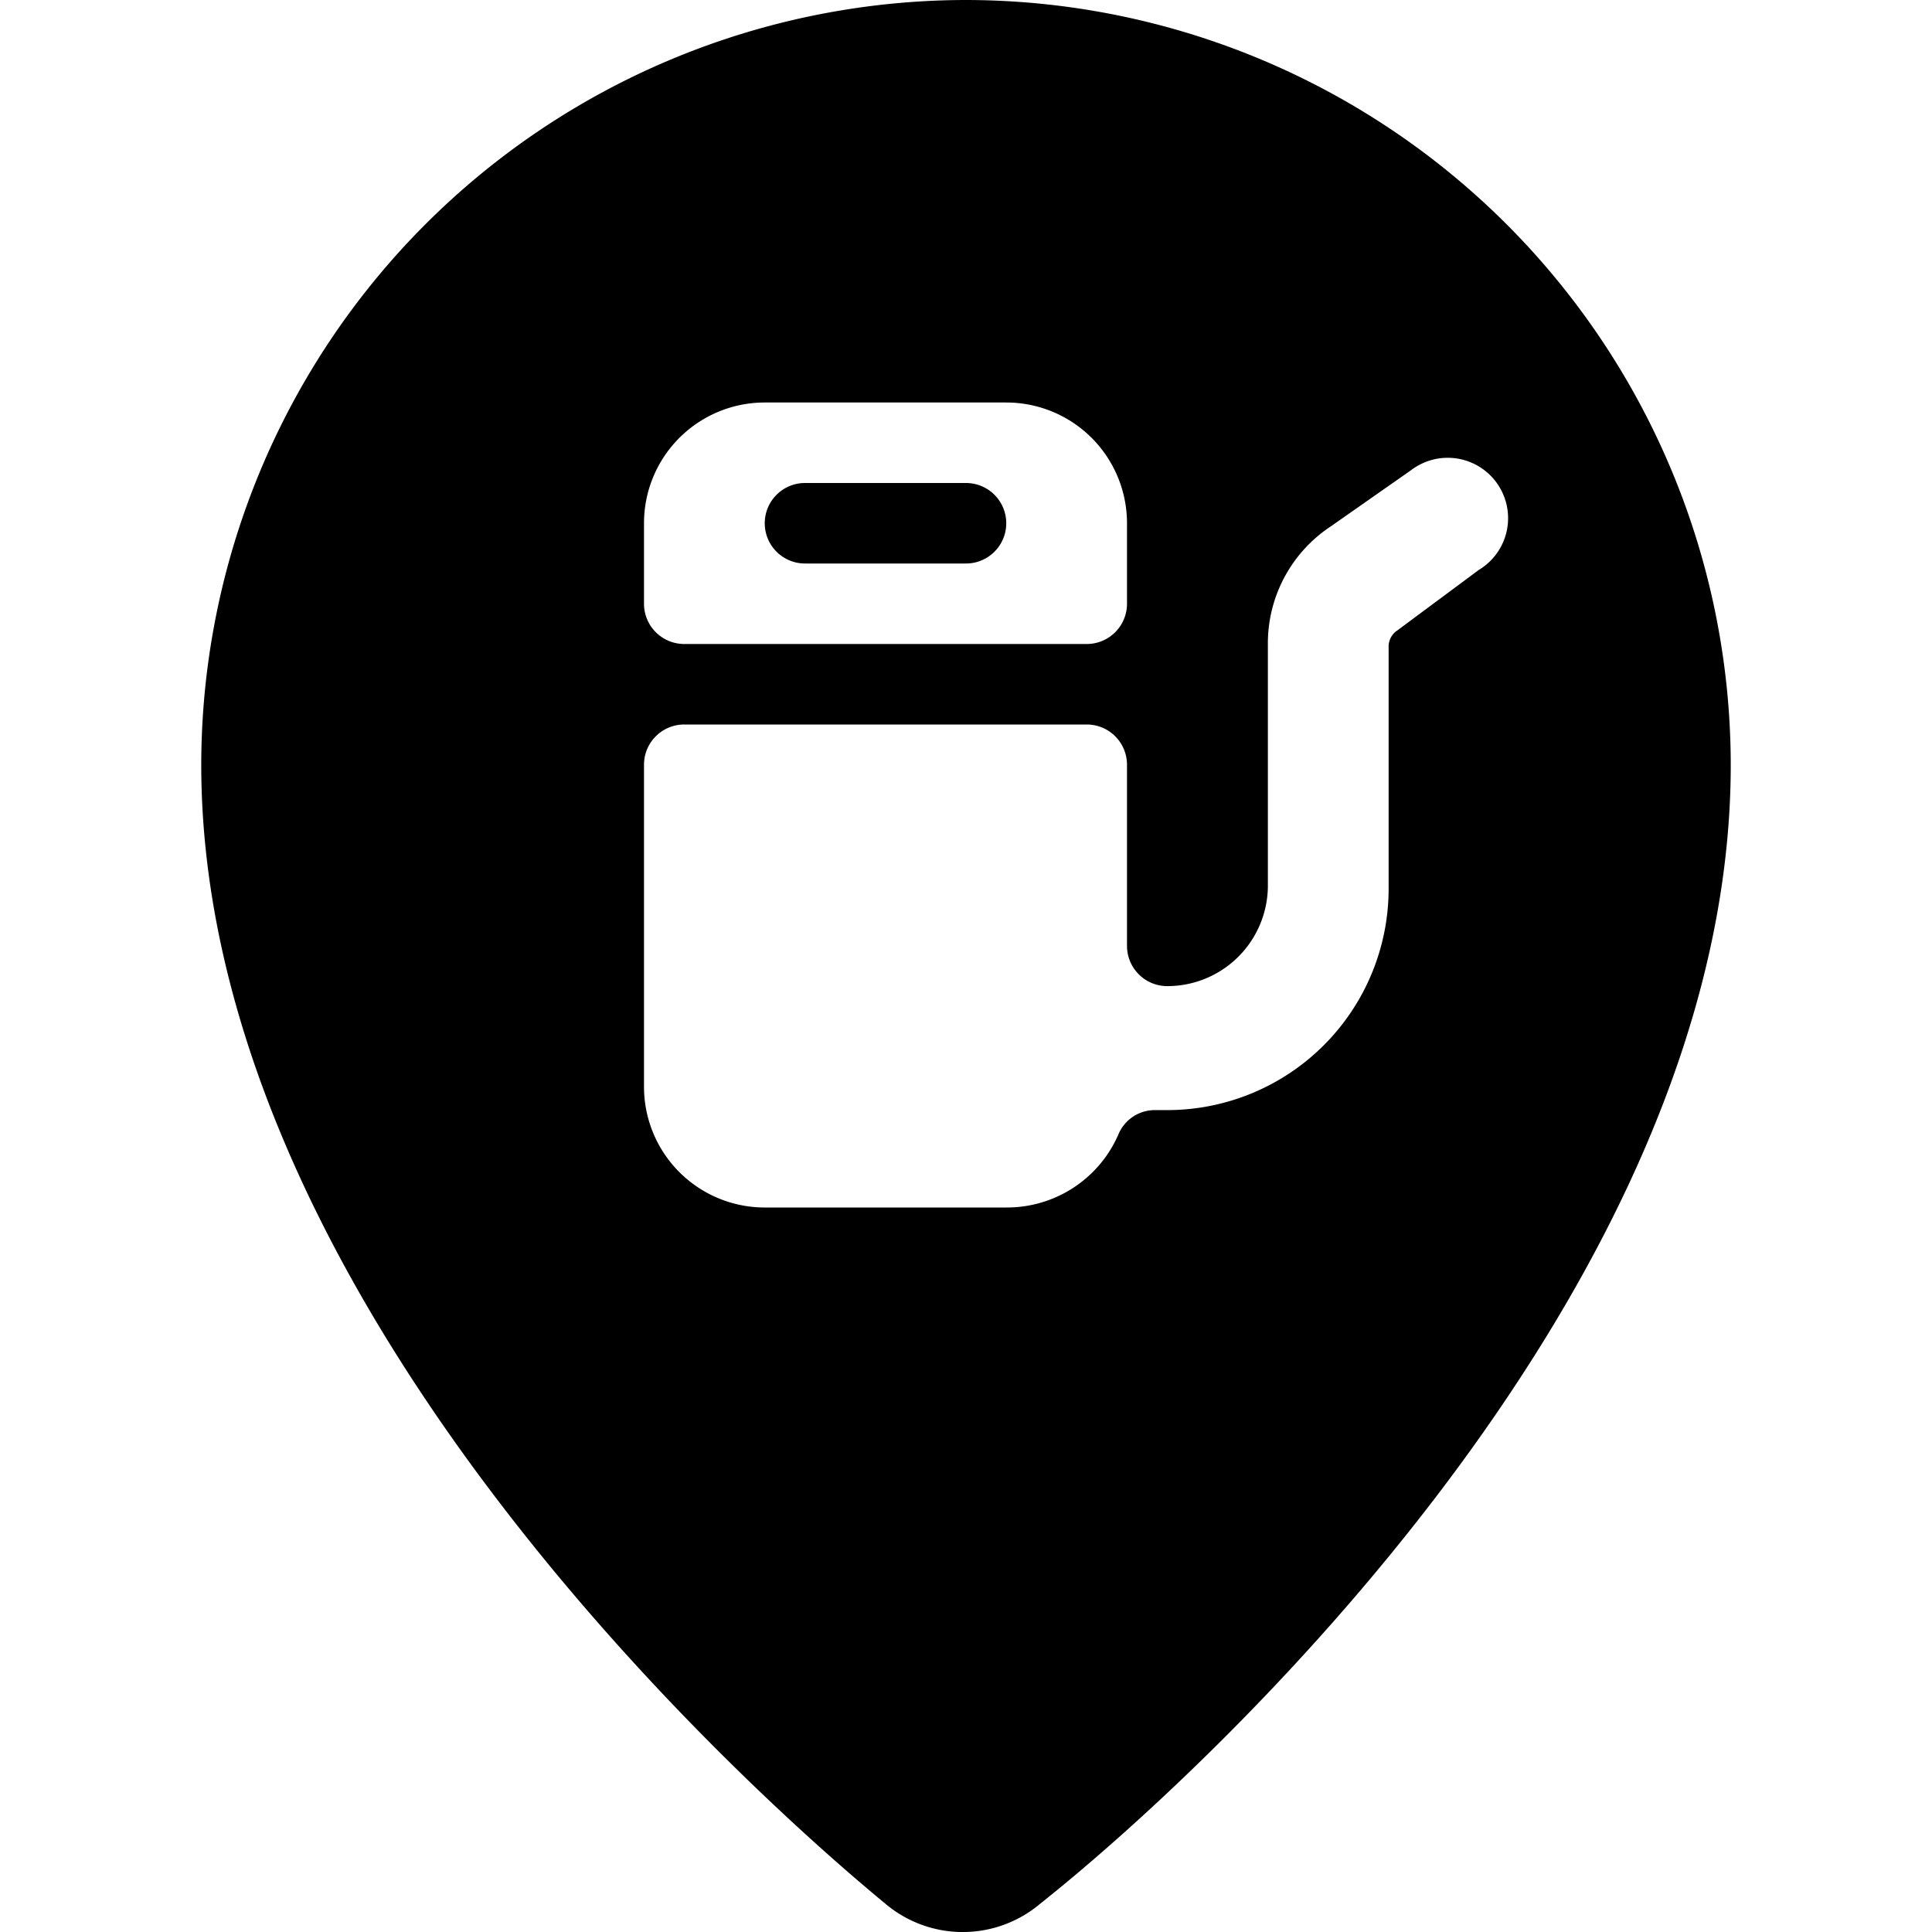 <svg xmlns="http://www.w3.org/2000/svg" viewBox="0 0 24 24"><g><path d="M12 6h-2a0.5 0.5 0 0 0 0 1h2a0.5 0.5 0 0 0 0 -1Z" fill="#000000" stroke-width="1"></path><path d="M12 0a9.51 9.51 0 0 0 -9.5 9.5C2.5 16 9 22 11 23.65a1.49 1.49 0 0 0 1.92 0C15 22 21.5 16 21.5 9.5A9.51 9.51 0 0 0 12 0ZM8 6.5A1.5 1.5 0 0 1 9.5 5h3A1.5 1.5 0 0 1 14 6.5v1a0.5 0.5 0 0 1 -0.5 0.5h-5a0.5 0.5 0 0 1 -0.5 -0.5Zm9.36 1.33a0.24 0.24 0 0 0 -0.11 0.21v3a2.75 2.75 0 0 1 -2.75 2.75h-0.15a0.49 0.49 0 0 0 -0.46 0.31 1.51 1.51 0 0 1 -1.39 0.9h-3A1.5 1.5 0 0 1 8 13.5v-4a0.5 0.5 0 0 1 0.5 -0.5h5a0.5 0.5 0 0 1 0.5 0.5v2.25a0.5 0.5 0 0 0 0.5 0.5A1.25 1.25 0 0 0 15.75 11V8a1.74 1.74 0 0 1 0.78 -1.46l1 -0.7a0.75 0.75 0 1 1 0.84 1.24Z" fill="#000000" stroke-width="1"></path></g></svg>